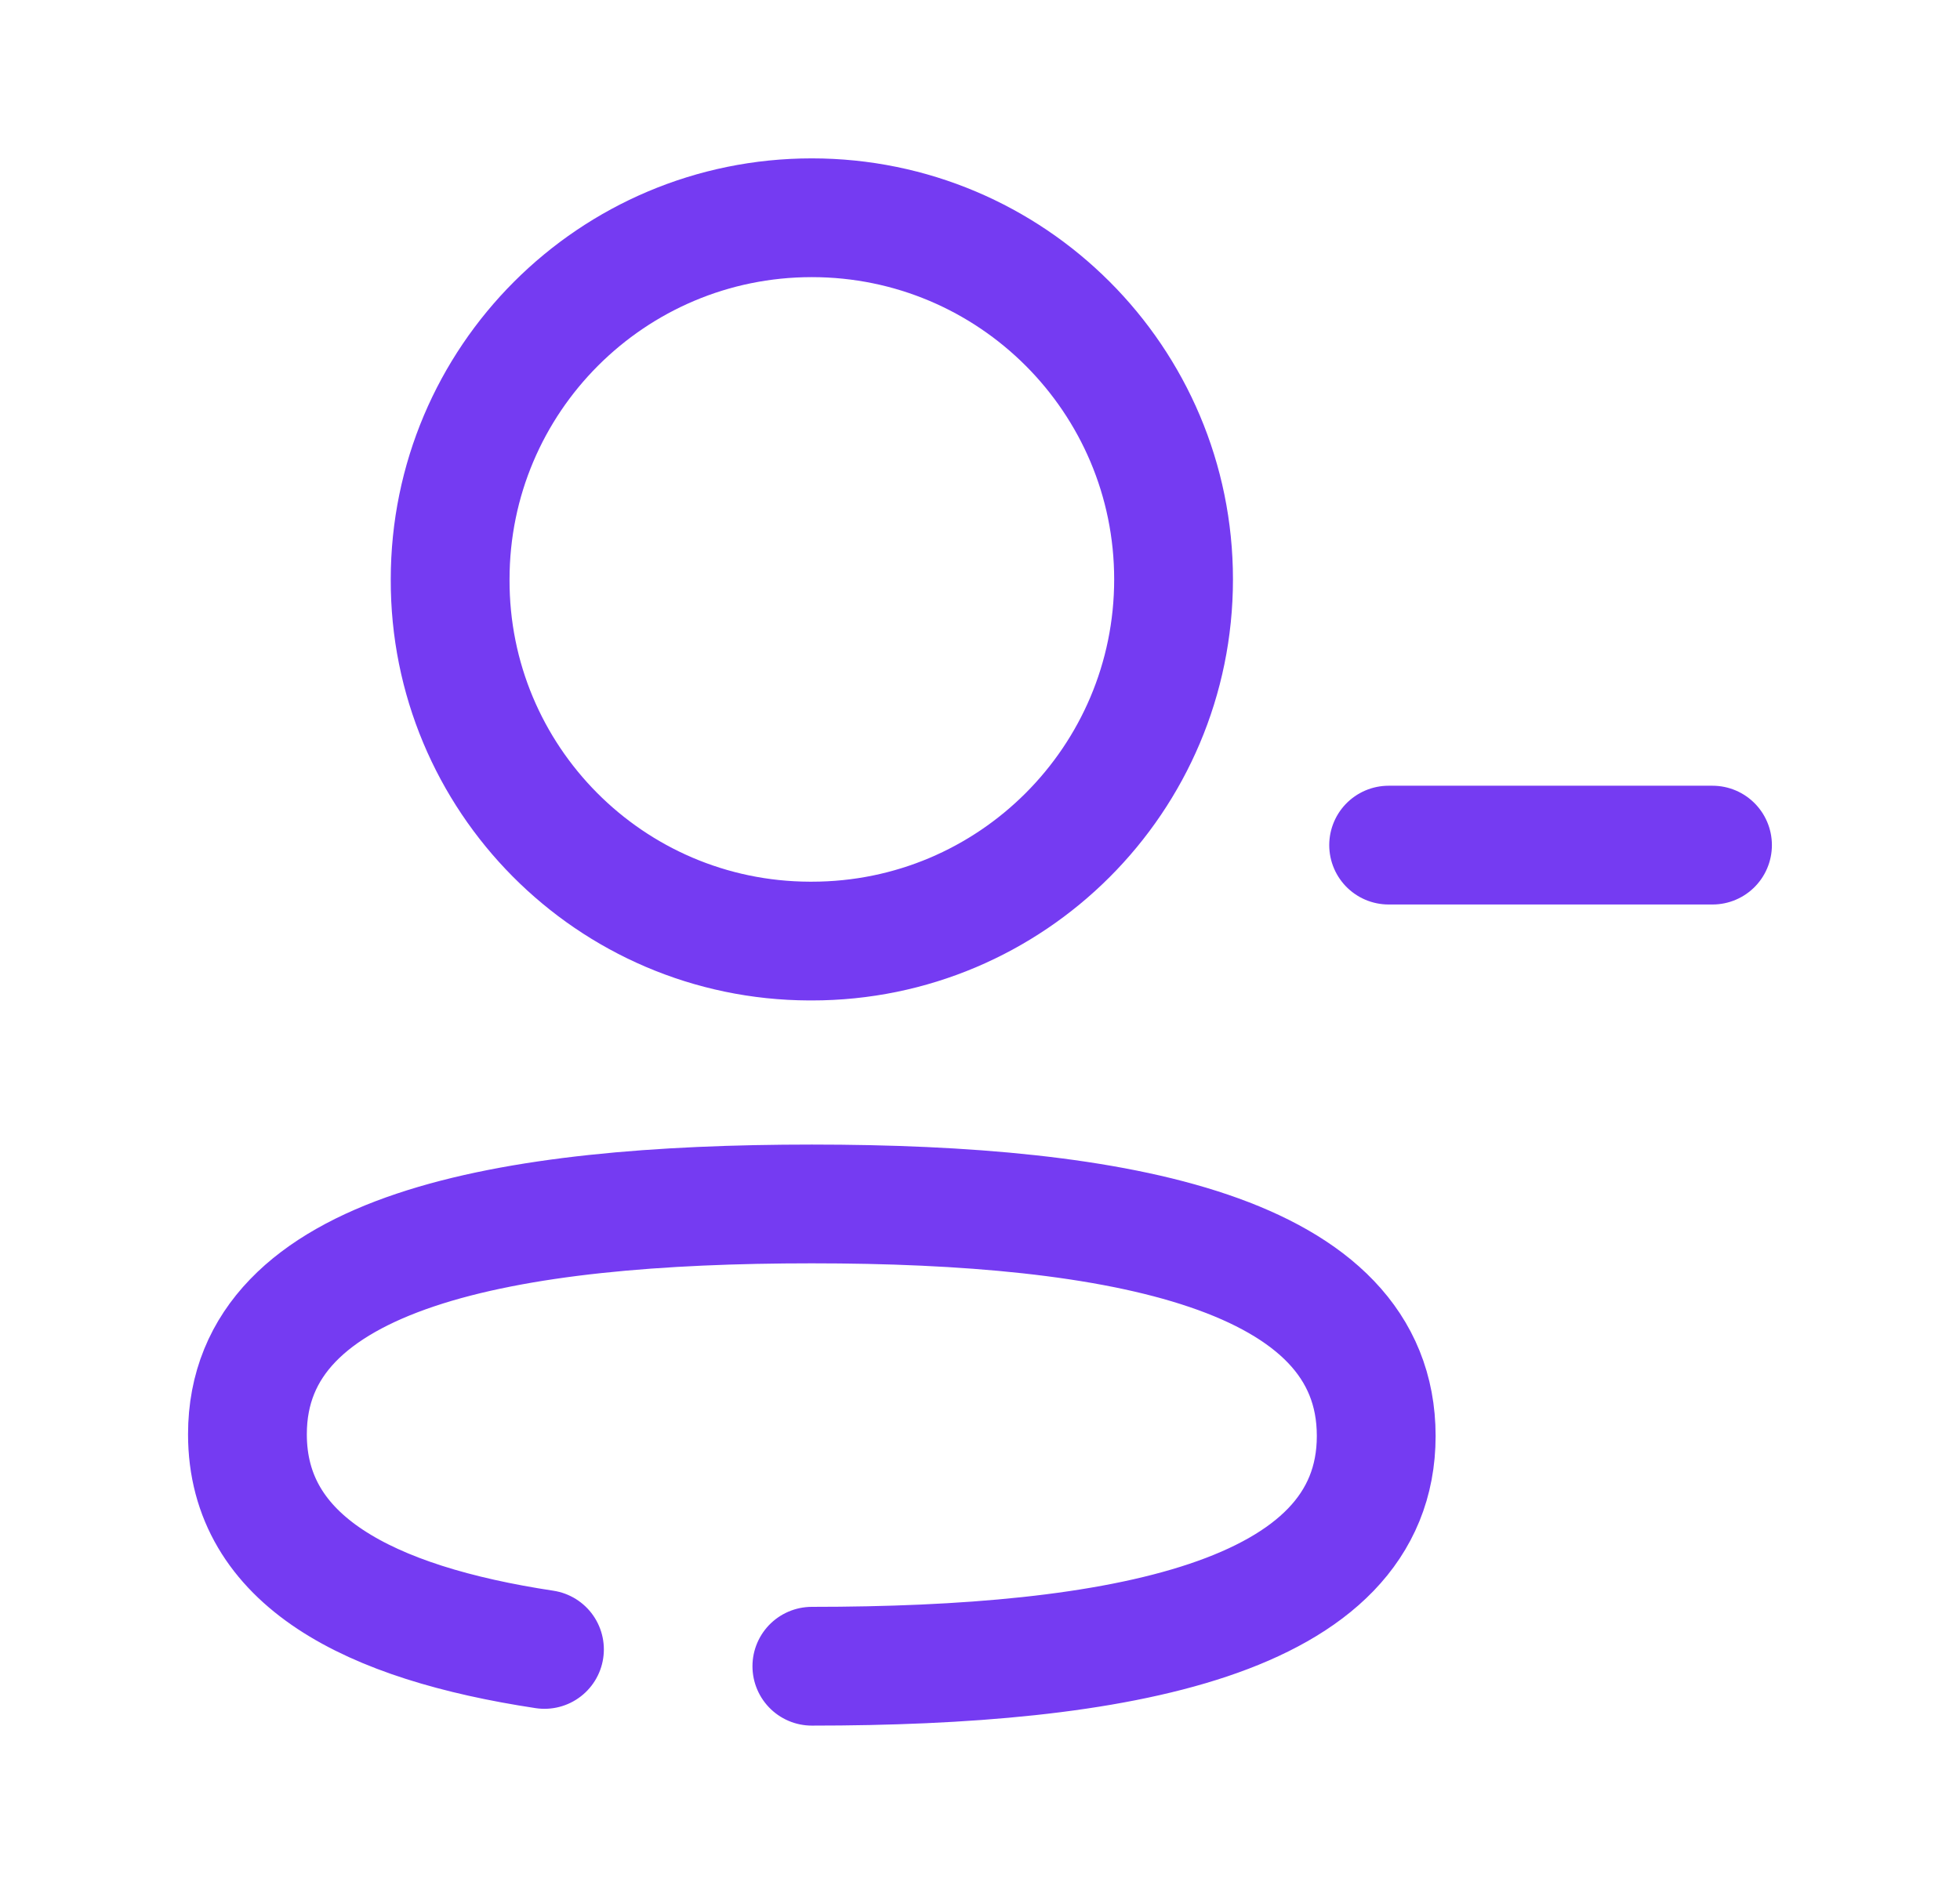 <svg width="33" height="32" viewBox="0 0 33 32" fill="none" xmlns="http://www.w3.org/2000/svg">
<path d="M13.669 28.06C18.795 28.06 23.171 27.284 23.171 24.182C23.171 21.079 18.822 20.275 13.669 20.275C8.543 20.275 4.166 21.05 4.166 24.154C4.166 26.284 6.215 27.33 9.167 27.777" stroke="#753BF2" stroke-width="2" stroke-linecap="round" stroke-linejoin="round"/>
<path fill-rule="evenodd" clip-rule="evenodd" d="M13.668 15.848C17.032 15.848 19.759 13.121 19.759 9.757C19.759 6.393 17.032 3.667 13.668 3.667C10.306 3.667 7.579 6.393 7.579 9.757C7.567 13.109 10.274 15.836 13.627 15.848H13.668Z" stroke="#753BF2" stroke-width="2" stroke-linecap="round" stroke-linejoin="round"/>
<path d="M28.833 14.232H23.38" stroke="#753BF2" stroke-width="2" stroke-linecap="round" stroke-linejoin="round"/>
</svg>
